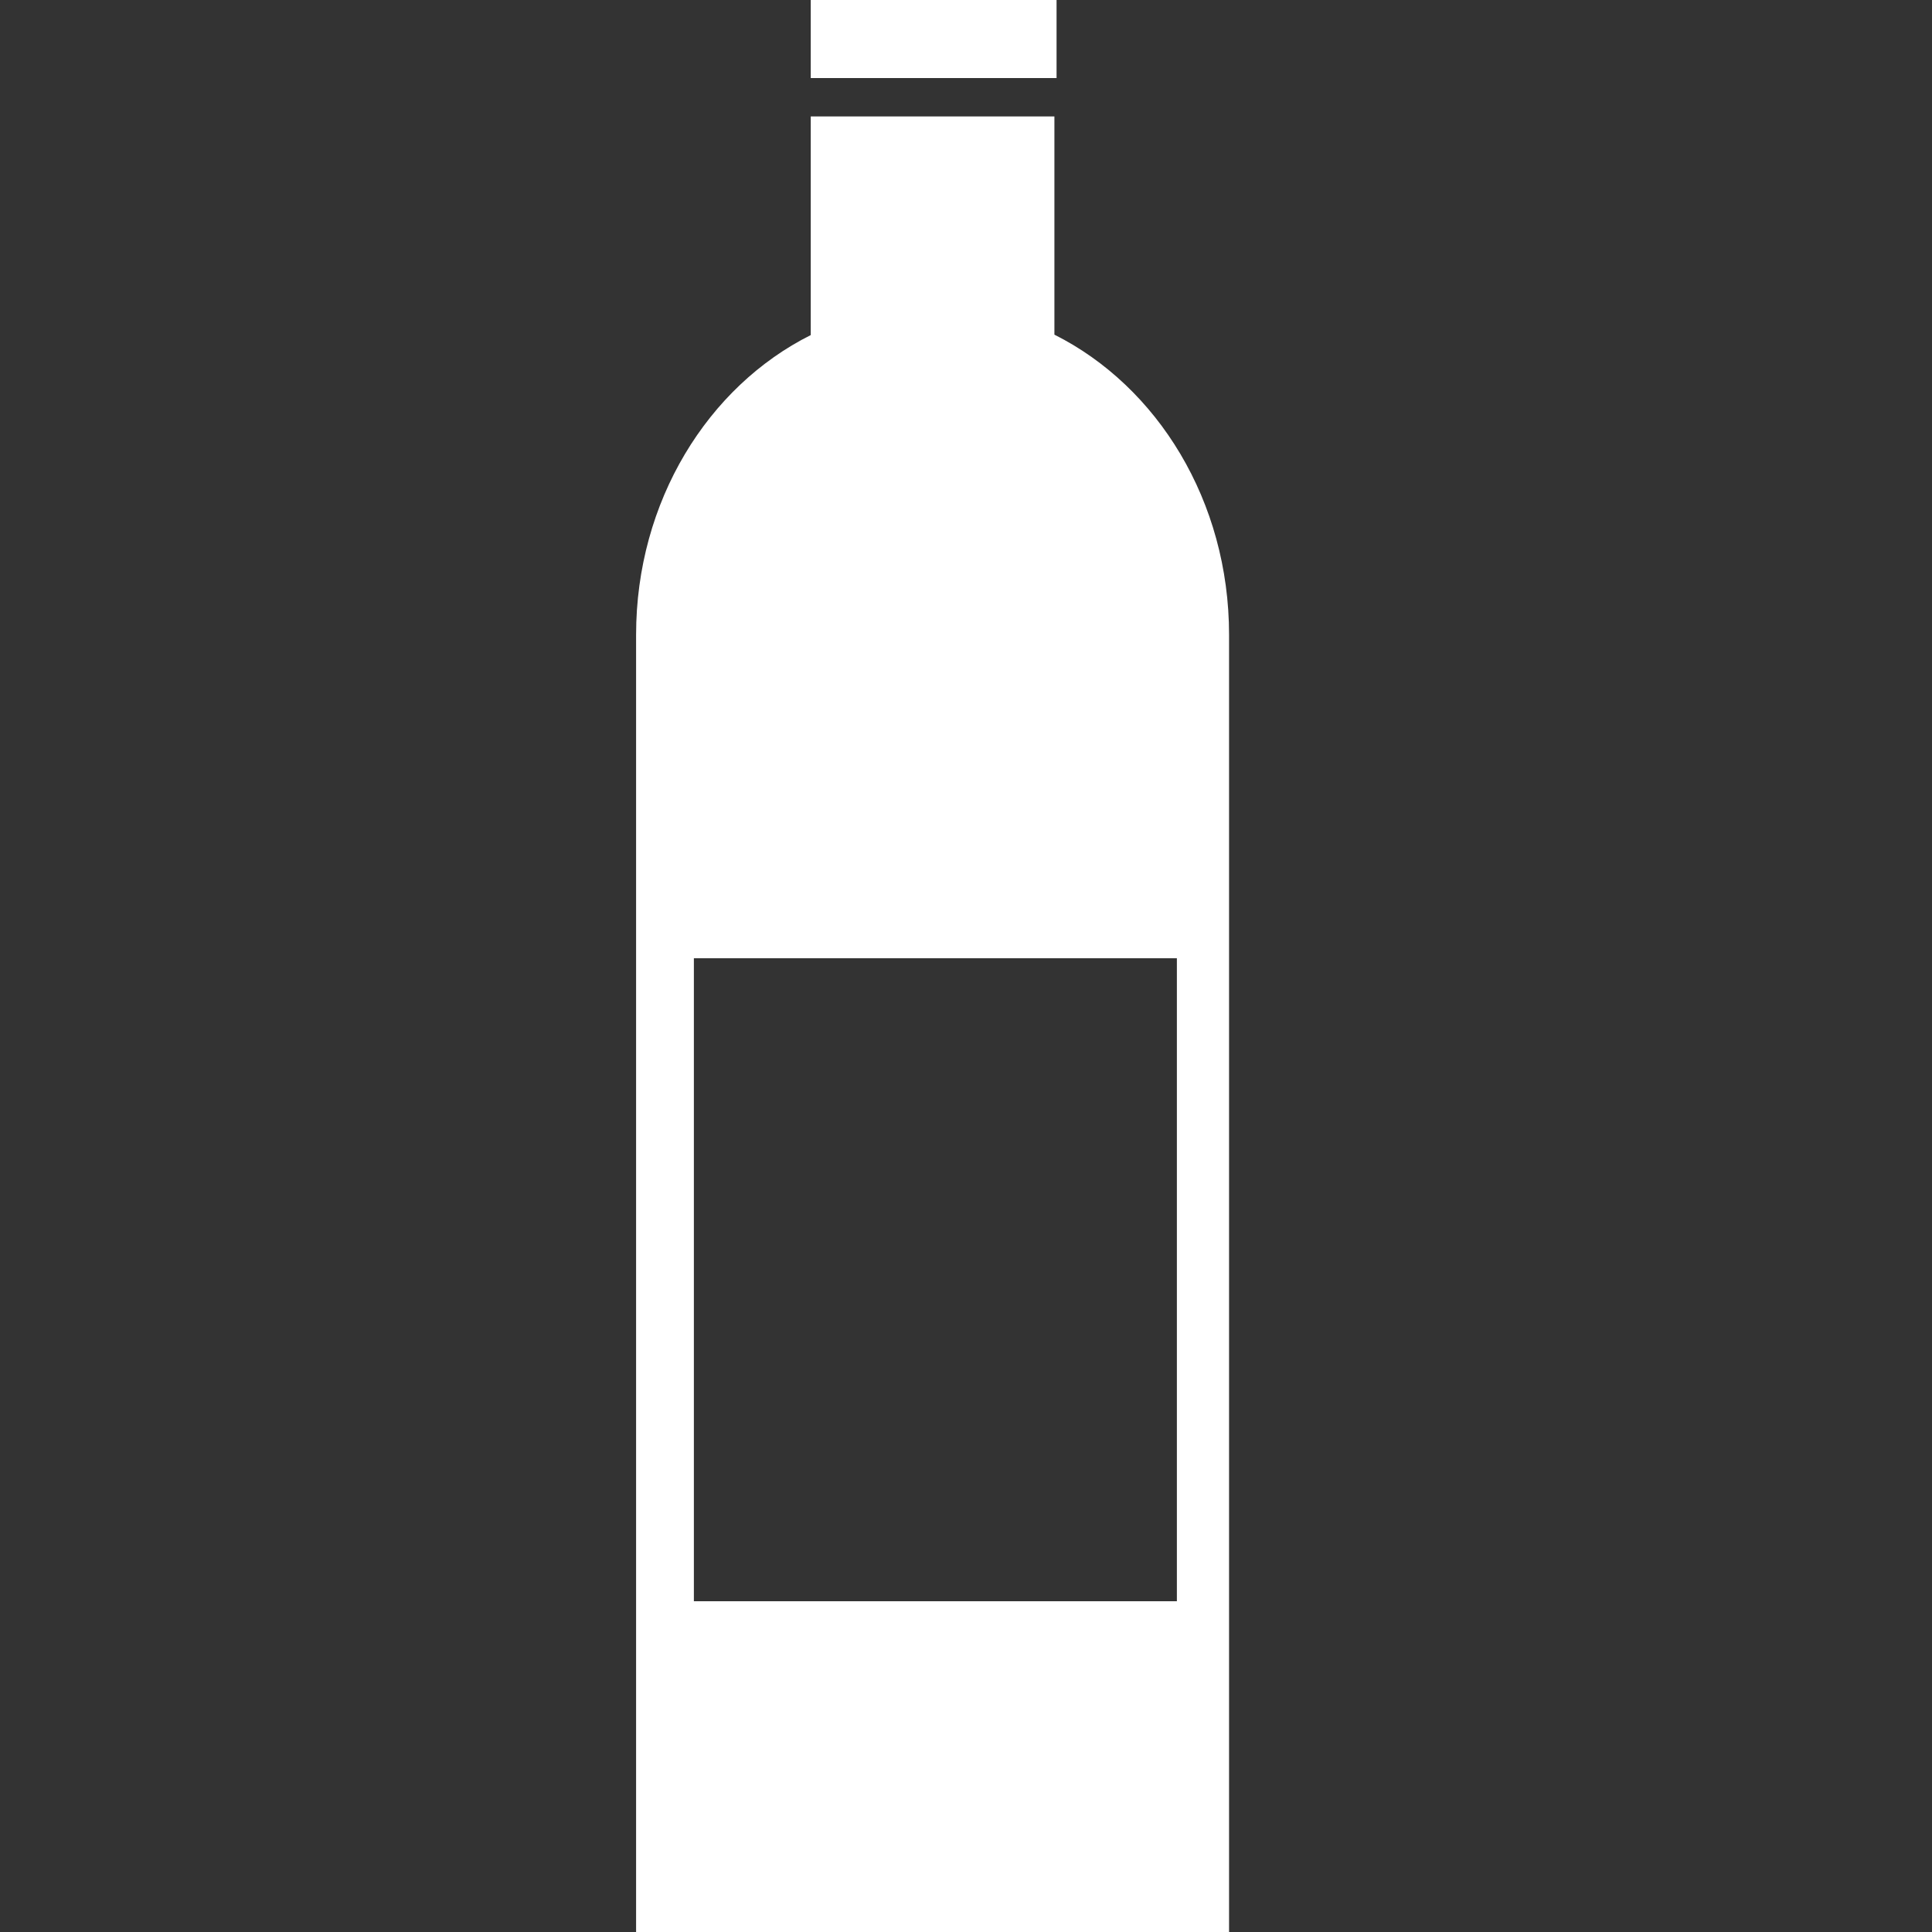 <?xml version="1.0" encoding="utf-8"?>
<!-- Generator: Adobe Illustrator 25.3.1, SVG Export Plug-In . SVG Version: 6.00 Build 0)  -->
<svg version="1.1" id="Capa_1" focusable="false" xmlns="http://www.w3.org/2000/svg" xmlns:xlink="http://www.w3.org/1999/xlink"
	 x="0px" y="0px" viewBox="0 0 448 448" style="enable-background:new 0 0 448 448;" xml:space="preserve">
<rect x="0" y="0" width="448" height="448" fill="#333333" stroke="none"/>
<style type="text/css">
	.st0{fill:#FFFFFF;}
</style>
<g>
	<path class="st0" d="M244.5,77.6V27H188v50.7c-23.8,11.9-40.5,38.5-40.5,69.5V448H285V147.2C285,116.2,268.4,89.6,244.5,77.6z
		 M272.9,371.3h-112V222.2h112V371.3z"/>
	<rect x="188" class="st0" width="57" height="18.1"/>
</g>
</svg>

